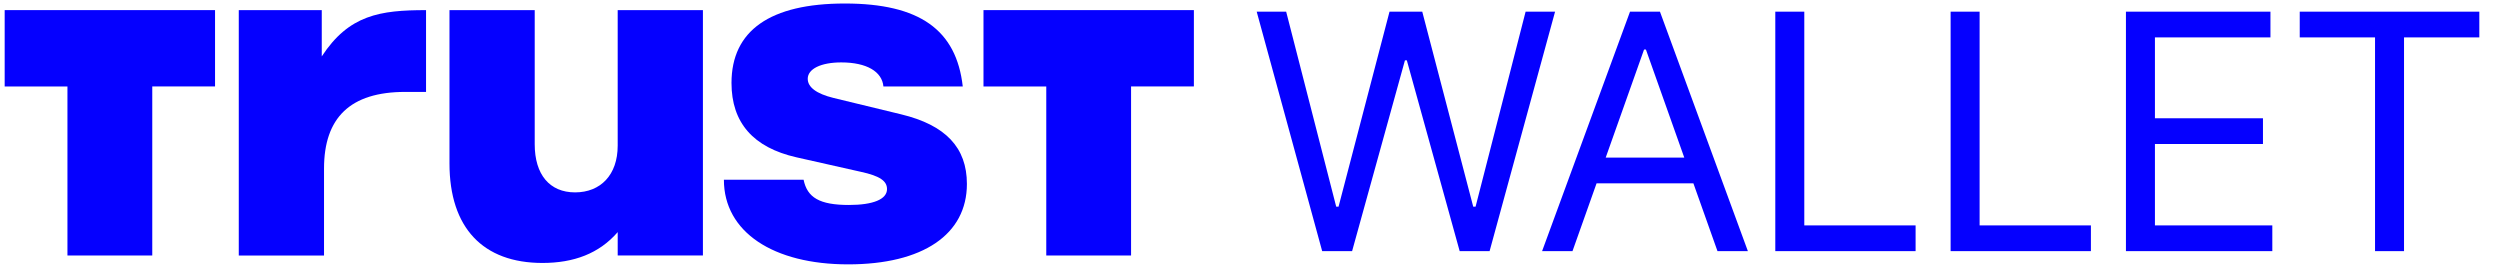 <svg width="448" height="48" viewBox="0 0 448 48" fill="none" xmlns="http://www.w3.org/2000/svg">
<path d="M42.788 1.815H57.66V10.108C62.532 2.655 68.139 1.815 76.347 1.815V16.471H72.609C62.773 16.471 58.065 21.079 58.065 30.208V45.787H42.788V1.815Z" fill="#0500FF"/>
<path d="M125.966 45.784H110.692V41.593C107.357 45.446 102.811 47.121 97.207 47.121C86.564 47.121 80.547 40.838 80.547 29.283V1.812H95.821V25.853C95.821 31.293 98.502 34.475 103.05 34.475C107.598 34.475 110.69 31.373 110.69 26.101V1.812H125.963V45.784H125.966Z" fill="#0500FF"/>
<path d="M129.698 32.211H144.004C144.655 35.392 146.849 36.731 152.126 36.731C156.435 36.731 158.953 35.728 158.953 33.886C158.953 32.459 157.733 31.536 154.244 30.784L142.706 28.187C134.986 26.432 131.084 21.992 131.084 14.869C131.084 5.485 137.989 0.629 151.397 0.629C164.804 0.629 171.385 5.361 172.527 15.5H158.309C158.068 12.822 155.301 11.184 150.753 11.184C147.098 11.184 144.746 12.355 144.746 14.117C144.746 15.624 146.286 16.795 149.38 17.555L161.484 20.488C169.446 22.411 173.269 26.435 173.269 32.966C173.269 42.014 165.386 47.374 151.986 47.374C138.586 47.374 129.722 41.595 129.722 32.211H129.706H129.698Z" fill="#0500FF"/>
<path d="M213.943 15.489V1.812H176.241V15.497H187.492V45.784H202.687V15.489H213.943Z" fill="#0500FF"/>
<path d="M38.536 15.489V1.812H0.837V15.497H12.087V45.784H27.286V15.489H38.536Z" fill="#0500FF"/>
<path d="M236.933 45L225.2 2.091H230.48L239.448 37.038H239.867L249.002 2.091H254.868L264.003 37.038H264.422L273.389 2.091H278.669L266.936 45H261.573L252.102 10.807H251.767L242.297 45H236.933ZM281.791 45H276.344L292.1 2.091H297.463L313.219 45H307.772L303.455 32.848H286.107L281.791 45ZM287.742 28.239H301.821L294.949 8.879H294.614L287.742 28.239ZM318.133 45V2.091H323.329V40.391H343.275V45H318.133ZM349.55 45V2.091H354.746V40.391H374.692V45H349.55ZM380.968 45V2.091H406.864V6.7H386.164V21.199H405.523V25.808H386.164V40.391H407.199V45H380.968ZM412.113 6.7V2.091H444.295V6.7H430.802V45H425.606V6.7H412.113Z" fill="#0500FF"/>
</svg>
